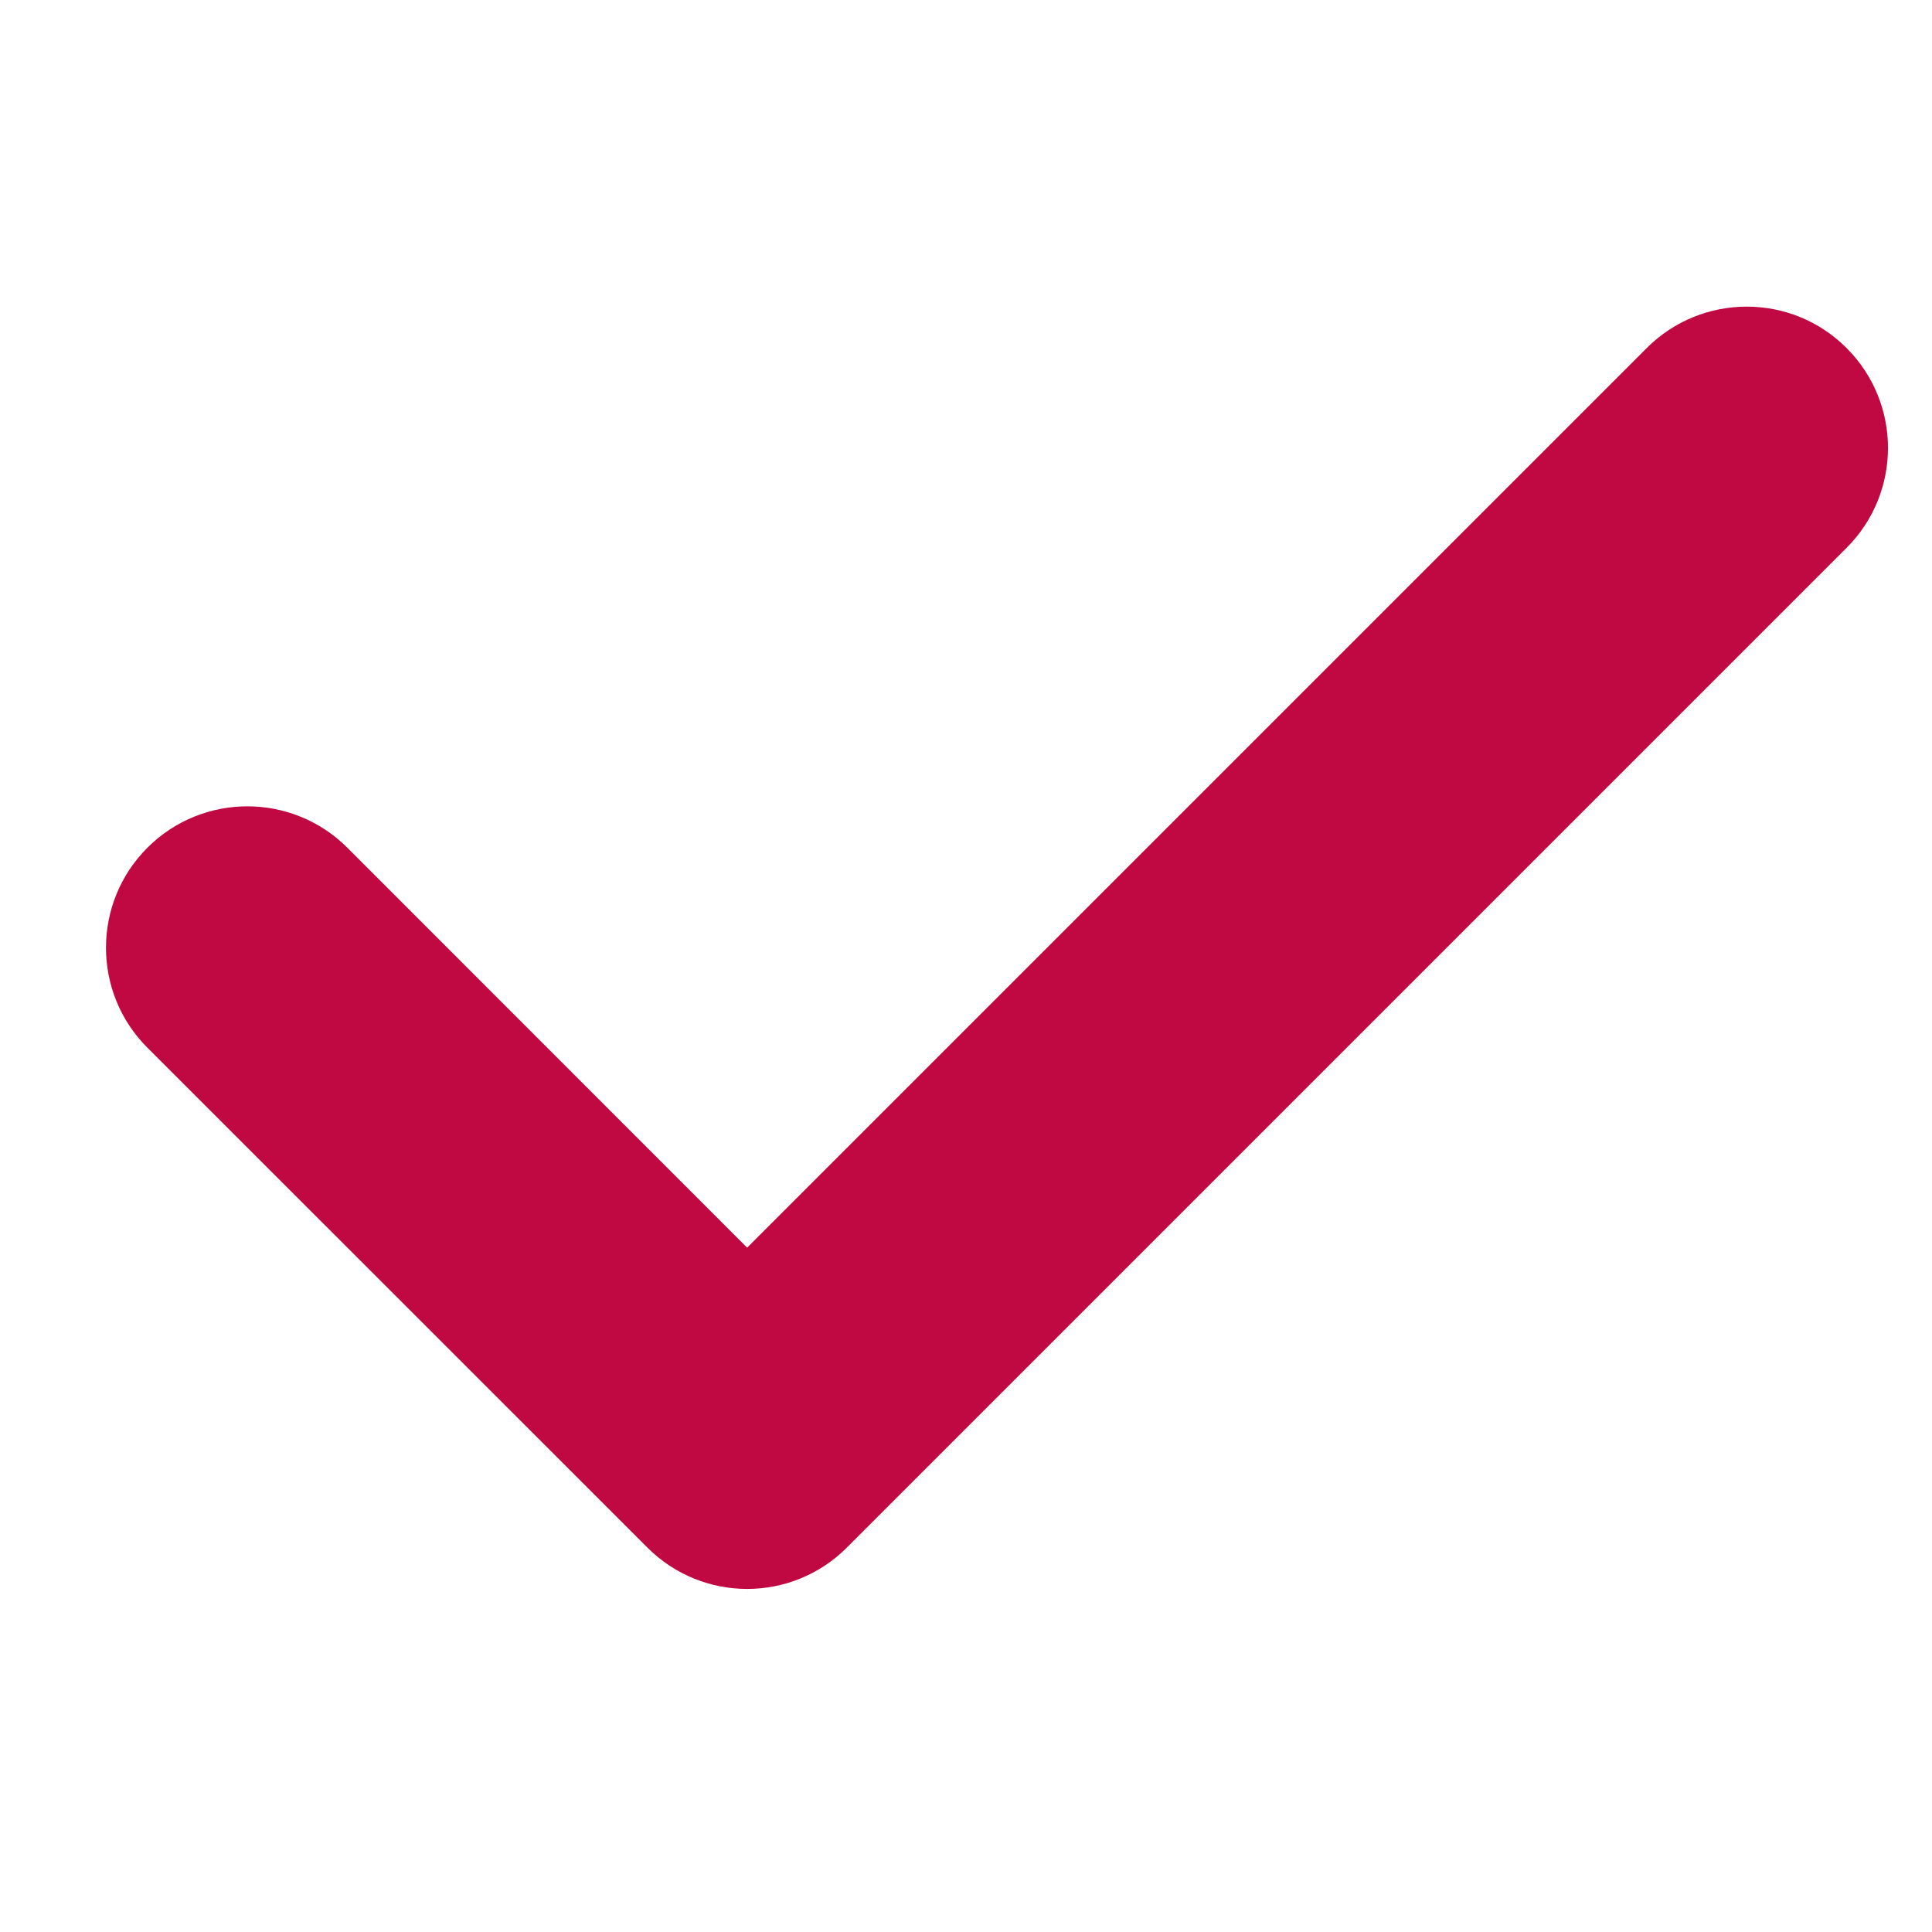 <svg width="14" height="14" viewBox="0 0 14 14" fill="none" xmlns="http://www.w3.org/2000/svg">
<g clip-path="url(#clip0_6892_13916)">
<path d="M13.381 2.522C12.982 2.122 12.333 2.122 11.933 2.522L5.414 9.041L2.517 6.143C2.117 5.743 1.468 5.743 1.068 6.143C0.668 6.543 0.668 7.192 1.068 7.592L4.69 11.213C4.889 11.413 5.152 11.514 5.414 11.514C5.676 11.514 5.938 11.414 6.138 11.213L13.381 3.97C13.781 3.57 13.781 2.922 13.381 2.522Z" fill="#C00942"/>
</g>
<defs>
<clipPath id="clip0_6892_13916">
<rect width="12.913" height="12.913" fill="white" transform="translate(0.768 0.411)"/>
</clipPath>
</defs>
</svg>
